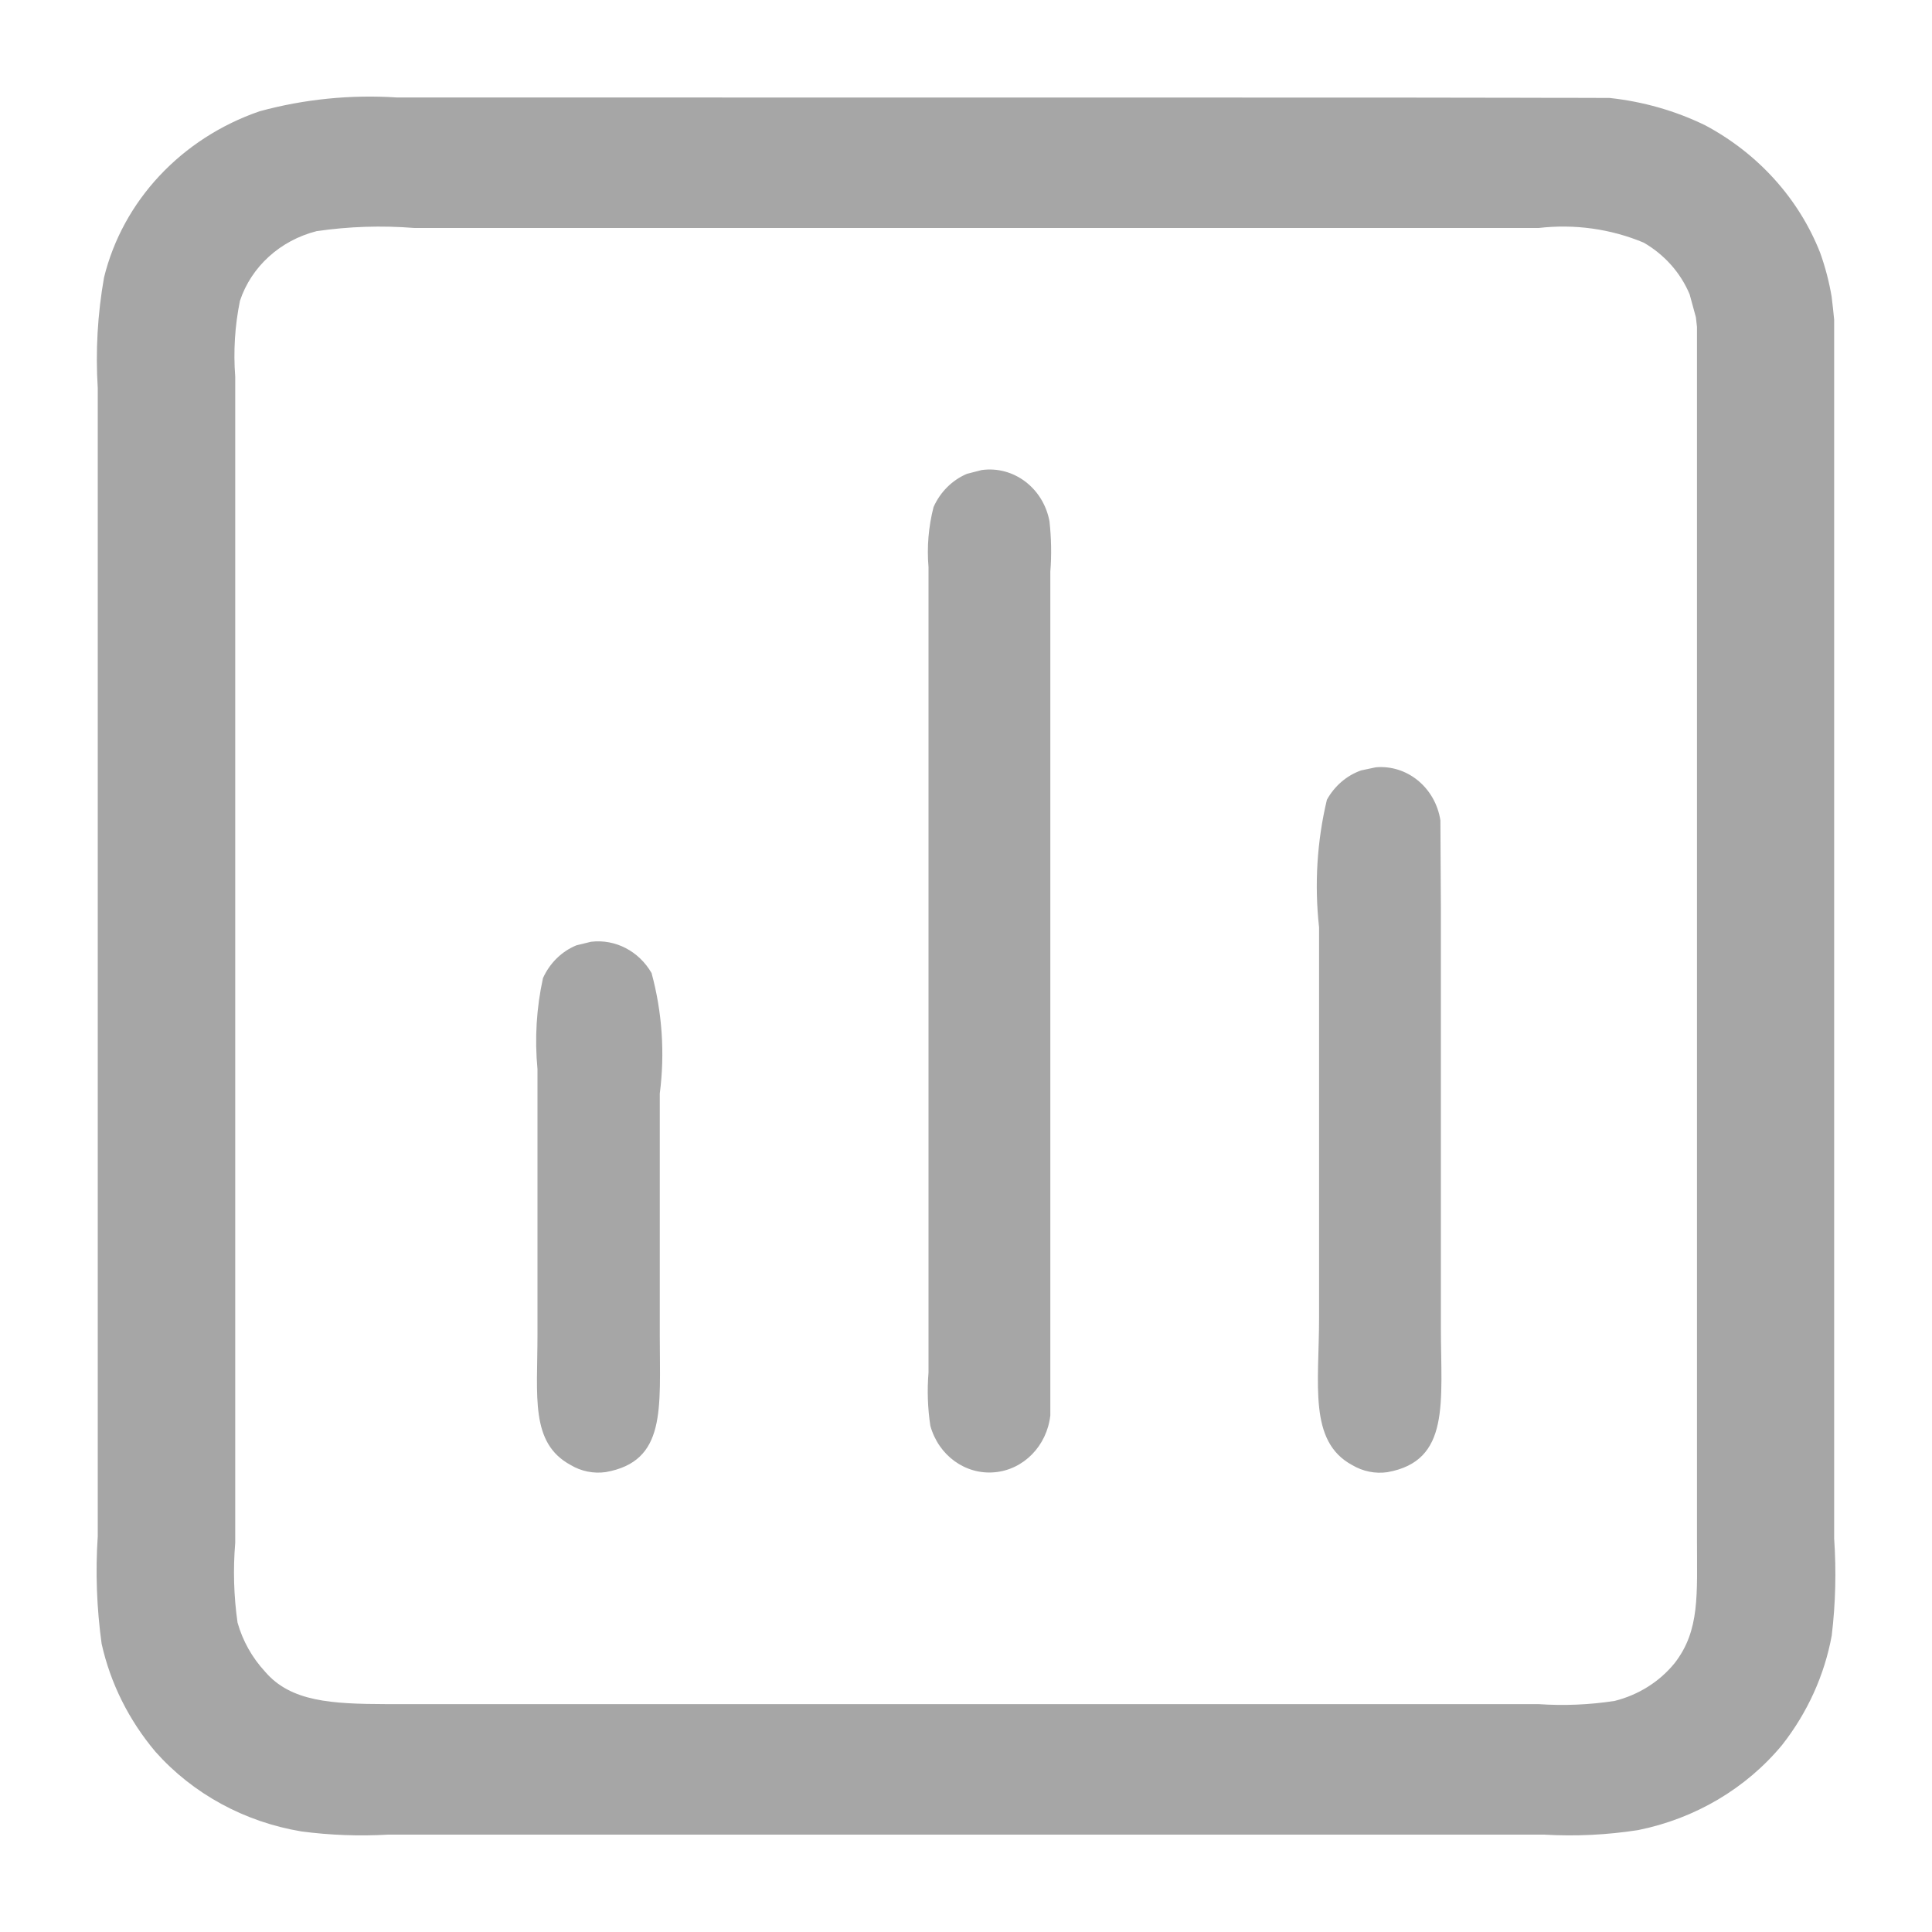 <?xml version="1.0" encoding="UTF-8"?>
<svg width="20px" height="20px" viewBox="0 0 20 20" version="1.1" xmlns="http://www.w3.org/2000/svg" xmlns:xlink="http://www.w3.org/1999/xlink">
    <title>31</title>
    <g id="页面-1" stroke="none" stroke-width="1" fill="none" fill-rule="evenodd">
        <g id="icon" transform="translate(-307, -35)" fill="#A6A6A6" fill-rule="nonzero">
            <path d="M311.108,36.009 L321.205,36.01 C321.266,36.01 321.331,36.01 321.399,36.01 L322.058,36.011 C322.289,36.011 322.523,36.012 322.739,36.012 L323.143,36.013 C323.204,36.013 323.262,36.013 323.315,36.013 L323.662,36.014 C324.008,36.051 324.345,36.147 324.654,36.298 C325.202,36.591 325.622,37.058 325.842,37.616 C325.895,37.764 325.935,37.917 325.961,38.071 C325.971,38.15 325.979,38.229 325.987,38.308 L325.987,50.925 C326.01,51.261 326.002,51.597 325.962,51.931 C325.887,52.341 325.711,52.729 325.449,53.063 C325.076,53.514 324.548,53.826 323.958,53.945 C323.637,53.995 323.31,54.011 322.985,53.992 L311.019,53.992 C310.719,54.009 310.418,53.998 310.121,53.959 C309.531,53.861 308.996,53.569 308.61,53.135 C308.334,52.808 308.143,52.425 308.052,52.016 C308.001,51.646 307.987,51.273 308.012,50.902 L308.012,39.019 C307.988,38.636 308.01,38.251 308.077,37.872 C308.272,37.078 308.878,36.431 309.687,36.152 C310.149,36.026 310.63,35.978 311.108,36.009 Z M322.929,37.36 L311.289,37.36 C310.952,37.333 310.612,37.344 310.277,37.393 C309.9,37.489 309.601,37.761 309.484,38.114 C309.431,38.373 309.415,38.637 309.435,38.9 L309.435,50.972 C309.412,51.247 309.42,51.524 309.459,51.797 C309.512,51.985 309.609,52.159 309.744,52.305 C310.01,52.617 310.434,52.639 311.001,52.641 L322.926,52.641 C323.189,52.659 323.453,52.648 323.714,52.608 C323.962,52.546 324.181,52.408 324.337,52.215 C324.599,51.876 324.567,51.508 324.567,50.93 L324.567,38.384 L324.556,38.285 L324.491,38.047 C324.398,37.825 324.232,37.637 324.016,37.512 C323.675,37.369 323.299,37.317 322.929,37.36 Z M321.911,43.492 L321.916,44.389 L321.916,48.735 C321.916,49.518 322.018,50.123 321.362,50.24 C321.236,50.258 321.108,50.232 320.997,50.166 C320.543,49.921 320.655,49.331 320.655,48.64 L320.655,44.6 C320.606,44.158 320.633,43.71 320.736,43.279 C320.816,43.135 320.942,43.027 321.091,42.975 L321.243,42.943 C321.567,42.915 321.858,43.153 321.911,43.492 Z M313.745,45.073 C313.855,45.478 313.884,45.903 313.83,46.32 L313.83,48.828 C313.83,49.585 313.9,50.127 313.271,50.239 C313.144,50.257 313.016,50.231 312.906,50.165 C312.487,49.937 312.564,49.459 312.564,48.813 L312.564,46.068 C312.534,45.752 312.553,45.434 312.621,45.125 C312.691,44.97 312.815,44.848 312.967,44.786 L313.119,44.749 C313.37,44.719 313.614,44.846 313.745,45.073 Z M317.864,40.395 C317.883,40.568 317.887,40.743 317.873,40.917 L317.873,49.651 C317.838,49.968 317.596,50.215 317.295,50.241 C316.993,50.268 316.716,50.067 316.631,49.76 C316.603,49.577 316.597,49.391 316.612,49.207 L316.612,40.872 C316.594,40.663 316.612,40.452 316.664,40.249 C316.734,40.092 316.858,39.969 317.01,39.905 L317.162,39.866 C317.492,39.82 317.799,40.051 317.864,40.395 Z" id="形状备份-2"></path>
        </g>
    </g>
</svg>